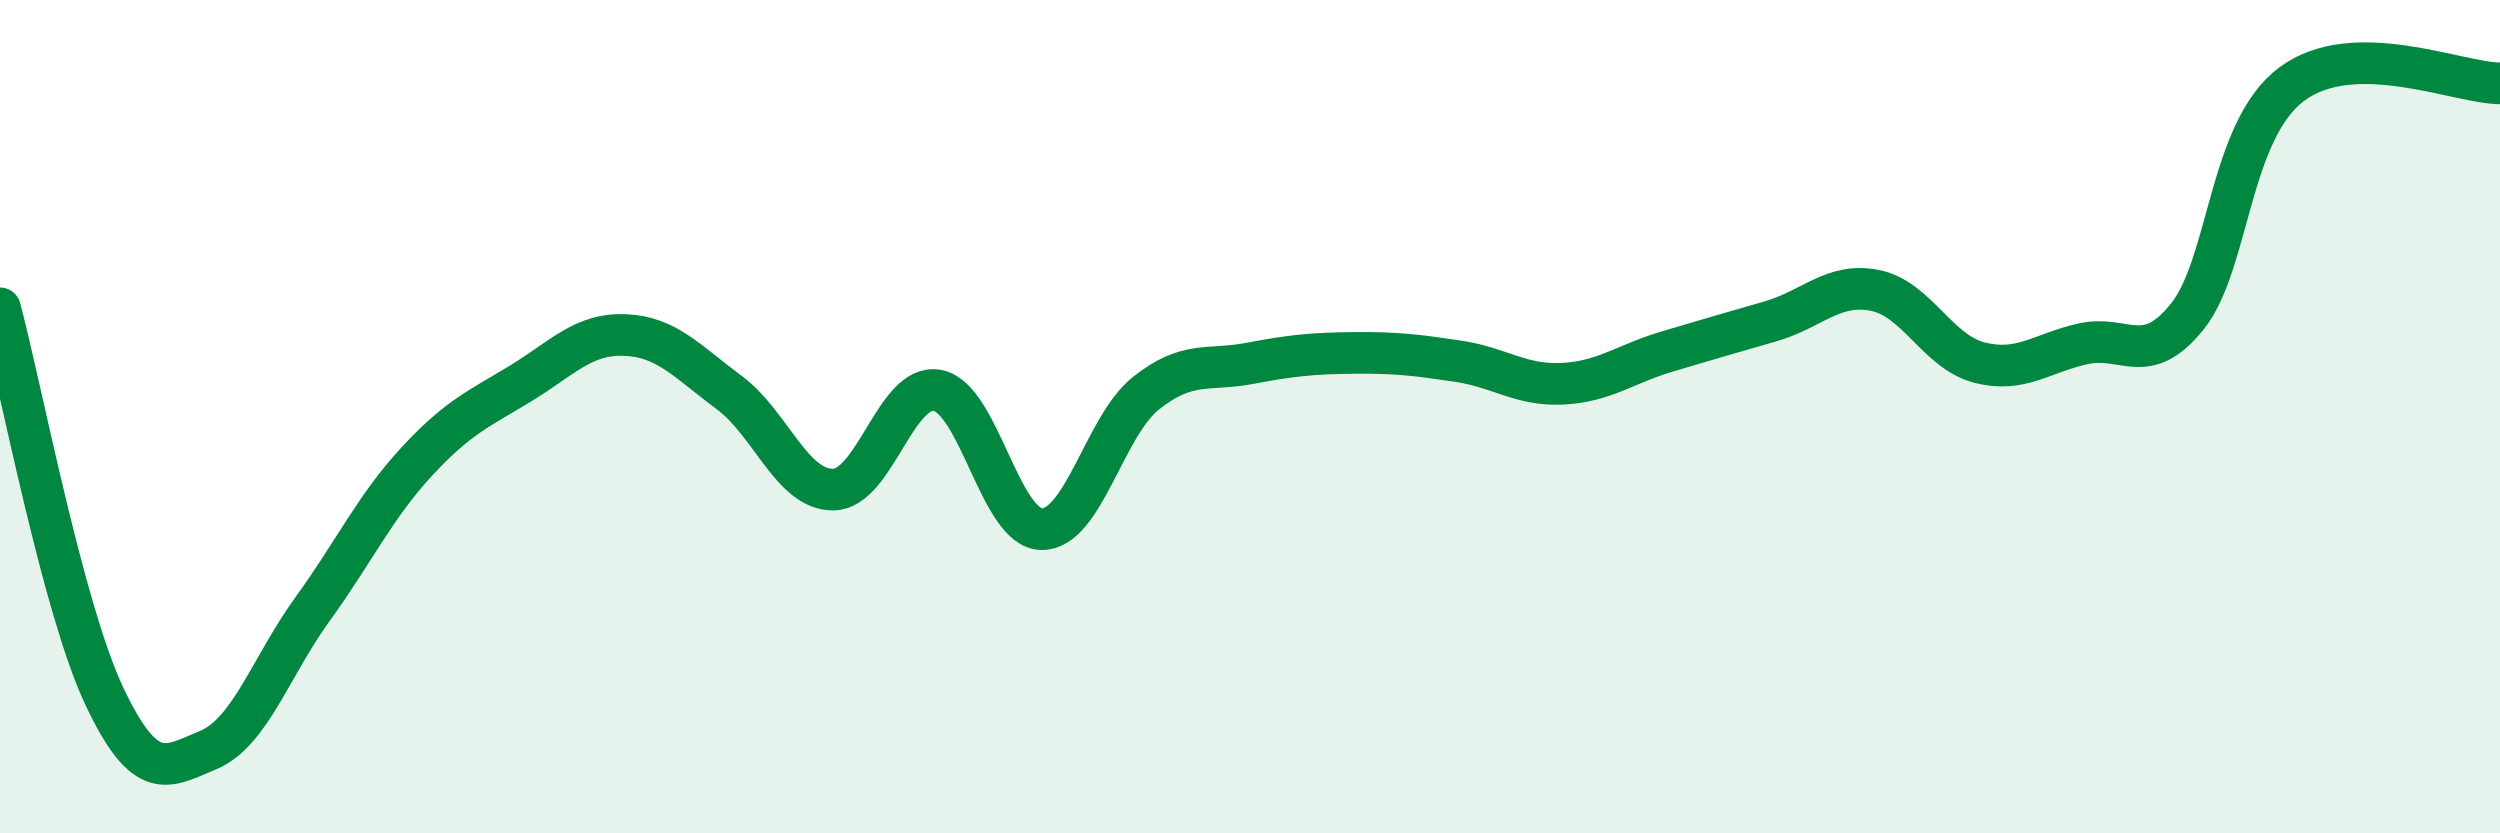 
    <svg width="60" height="20" viewBox="0 0 60 20" xmlns="http://www.w3.org/2000/svg">
      <path
        d="M 0,7.4 C 0.5,9.26 1.5,14.58 2.5,16.7 C 3.5,18.82 4,18.42 5,18 C 6,17.58 6.5,16 7.5,14.62 C 8.5,13.24 9,12.16 10,11.08 C 11,10 11.5,9.81 12.5,9.2 C 13.5,8.59 14,8 15,8.04 C 16,8.08 16.5,8.68 17.5,9.42 C 18.5,10.16 19,11.76 20,11.75 C 21,11.74 21.5,9.18 22.5,9.37 C 23.5,9.56 24,12.69 25,12.7 C 26,12.71 26.5,10.24 27.5,9.44 C 28.5,8.64 29,8.91 30,8.72 C 31,8.53 31.5,8.48 32.5,8.47 C 33.5,8.46 34,8.52 35,8.67 C 36,8.82 36.5,9.26 37.5,9.21 C 38.5,9.16 39,8.74 40,8.44 C 41,8.14 41.5,8 42.5,7.71 C 43.5,7.42 44,6.77 45,6.97 C 46,7.17 46.5,8.44 47.5,8.7 C 48.5,8.96 49,8.47 50,8.25 C 51,8.03 51.5,8.84 52.5,7.59 C 53.5,6.34 53.5,3.14 55,2.02 C 56.5,0.9 59,2 60,2L60 20L0 20Z"
        fill="#008740"
        opacity="0.1"
        stroke-linecap="round"
        stroke-linejoin="round"
      />
      <path
        d="M 0,7.4 C 0.5,9.26 1.5,14.58 2.5,16.7 C 3.5,18.82 4,18.42 5,18 C 6,17.58 6.5,16 7.5,14.62 C 8.5,13.24 9,12.16 10,11.08 C 11,10 11.5,9.81 12.5,9.2 C 13.5,8.59 14,8 15,8.04 C 16,8.08 16.5,8.68 17.5,9.42 C 18.5,10.16 19,11.76 20,11.75 C 21,11.74 21.5,9.18 22.5,9.37 C 23.5,9.56 24,12.69 25,12.7 C 26,12.71 26.5,10.24 27.5,9.44 C 28.5,8.64 29,8.91 30,8.72 C 31,8.53 31.5,8.48 32.5,8.47 C 33.5,8.46 34,8.52 35,8.67 C 36,8.82 36.5,9.26 37.5,9.21 C 38.5,9.16 39,8.74 40,8.44 C 41,8.14 41.5,8 42.5,7.71 C 43.5,7.42 44,6.77 45,6.97 C 46,7.17 46.5,8.44 47.5,8.7 C 48.5,8.96 49,8.47 50,8.25 C 51,8.03 51.5,8.84 52.5,7.59 C 53.5,6.34 53.5,3.14 55,2.02 C 56.5,0.9 59,2 60,2"
        stroke="#008740"
        stroke-width="1"
        fill="none"
        stroke-linecap="round"
        stroke-linejoin="round"
      />
    </svg>
  